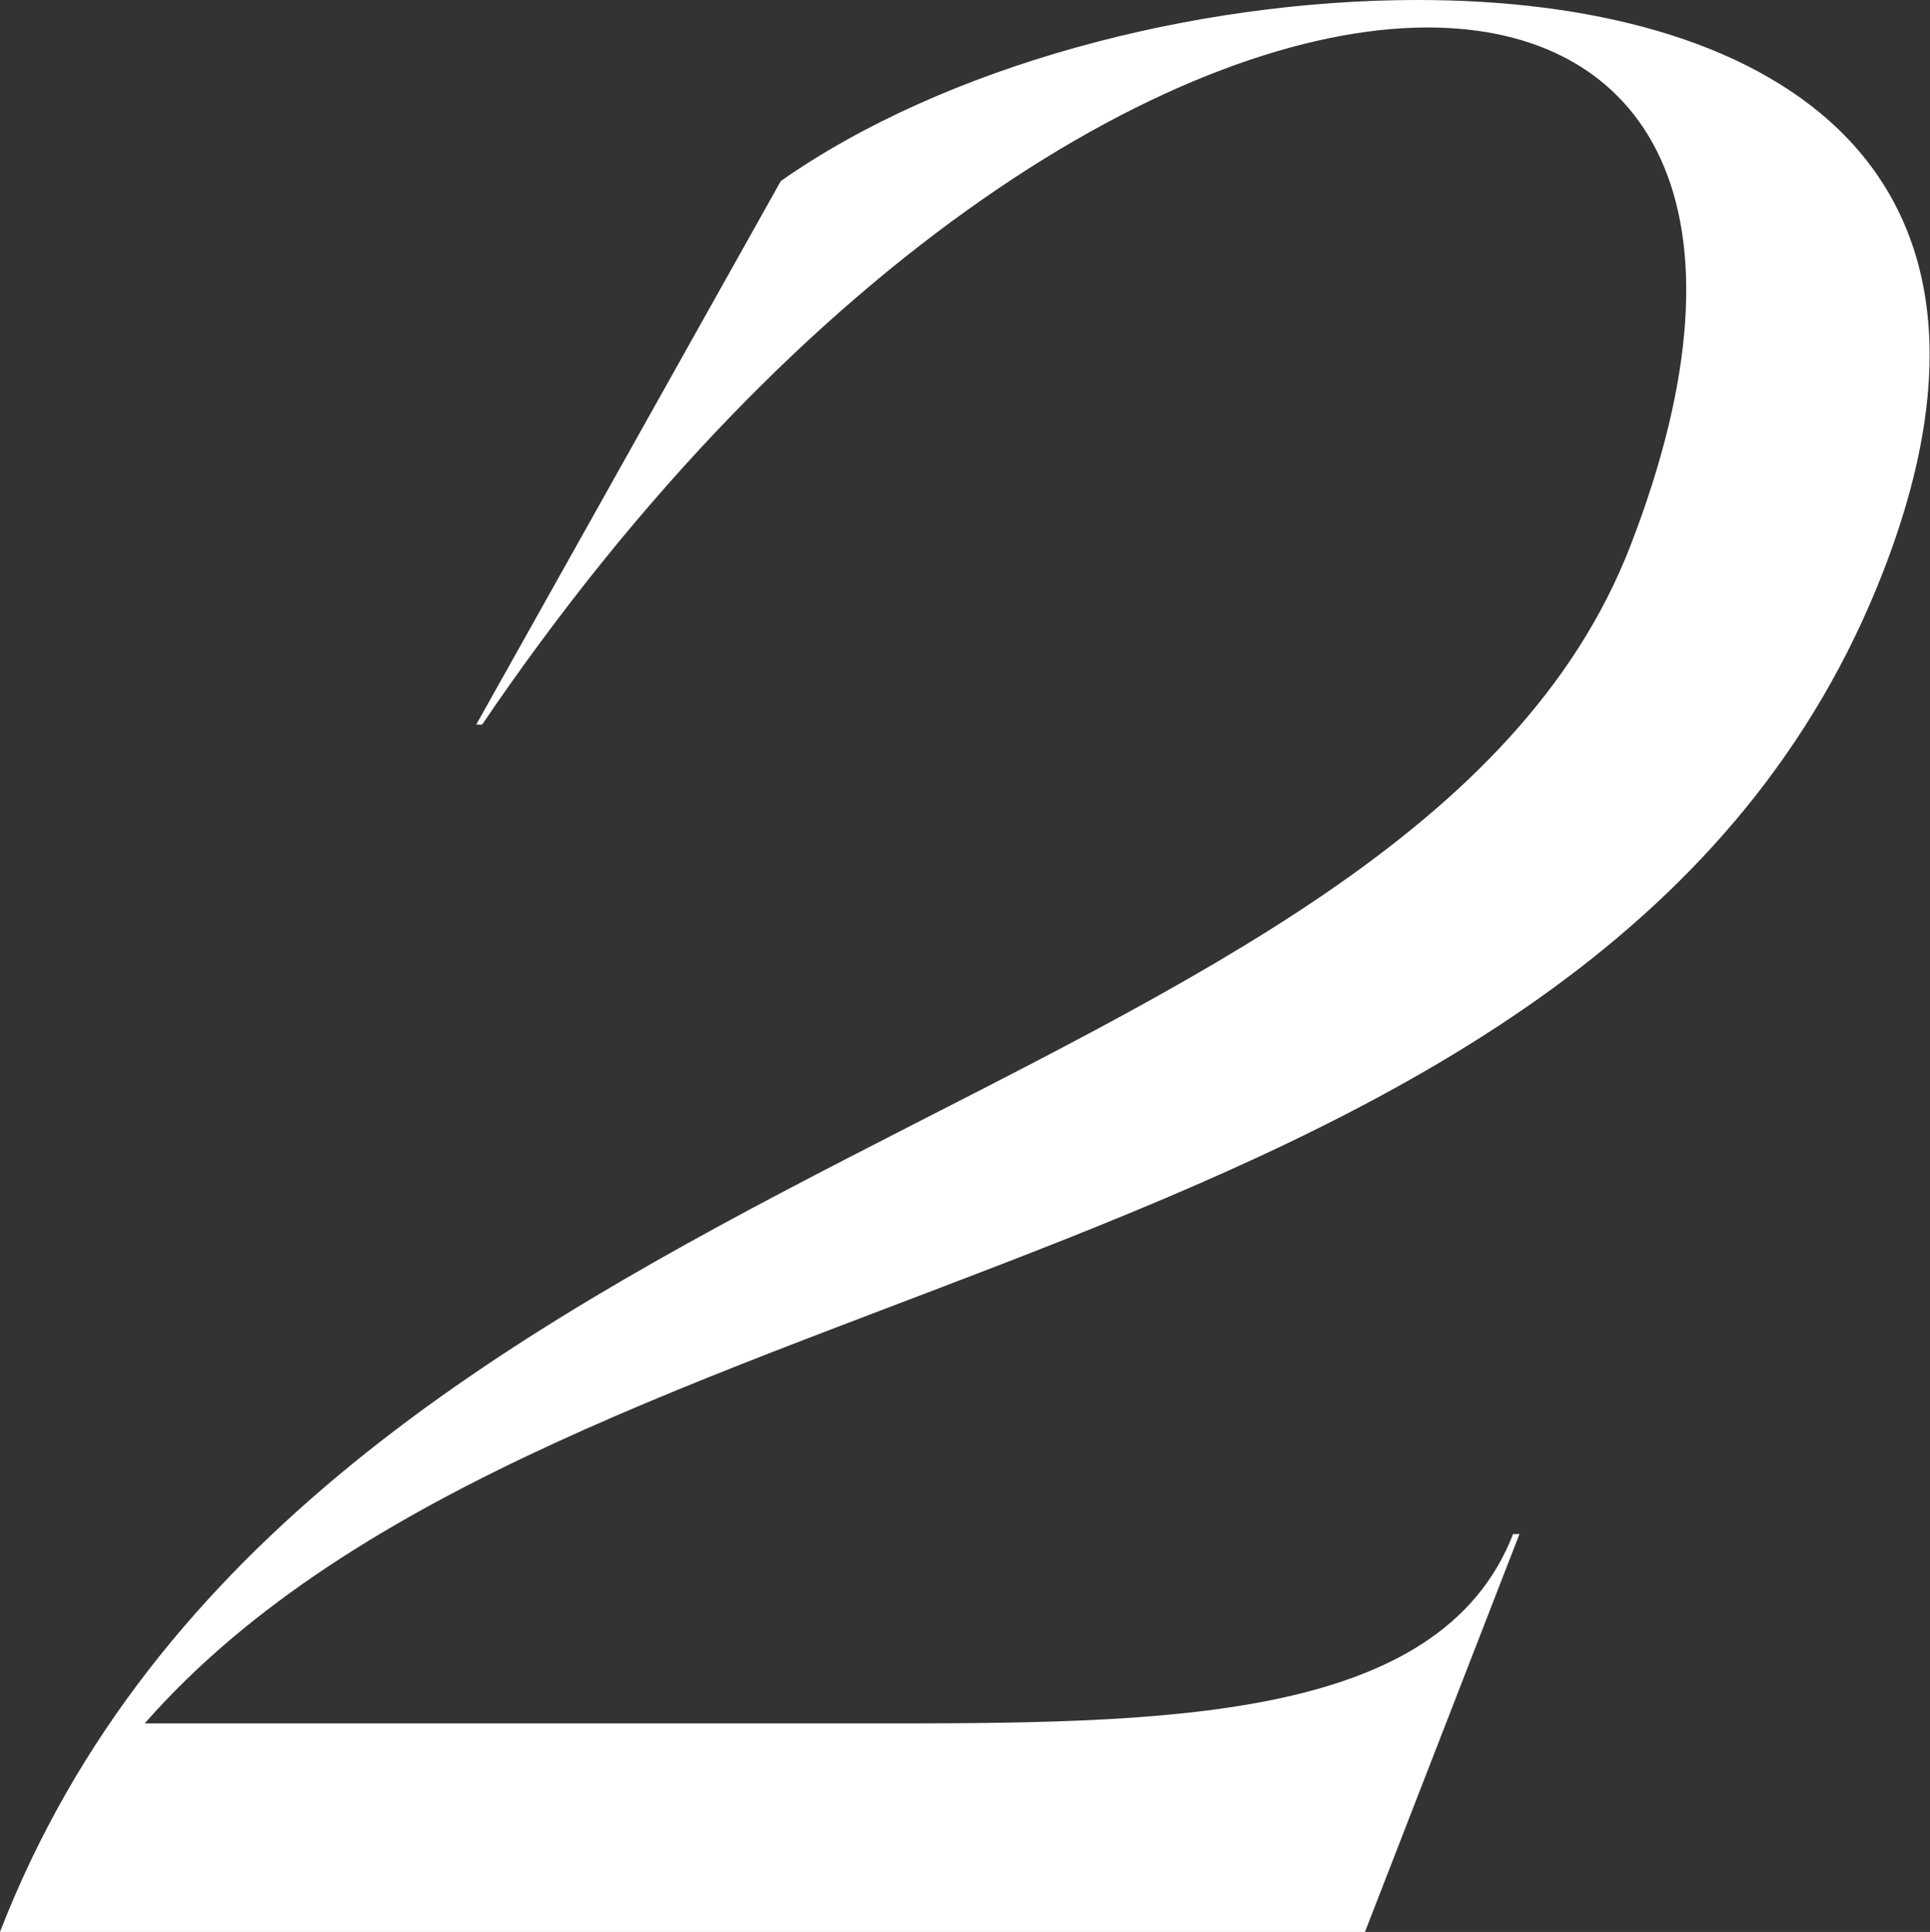 <?xml version="1.0" encoding="UTF-8"?><svg id="_レイヤー_2" xmlns="http://www.w3.org/2000/svg" viewBox="0 0 39.35 39.38"><rect x="0" y="0" width="39.35" height="39.38" fill="#333333" stroke="none"/><defs><style>.cls-1{fill:#fff;}</style></defs><g id="_レイヤー_1-2"><path class="cls-1" d="M30.86,31.27h.12l-3.15,8.11H0C6.23,23.33,28.71,22.82,33.24,11.13c2.69-6.94.34-10.57-4.13-10.57-5.01,0-12.75,4.59-19.28,14.21h-.12L15.92,3.69c3.35-2.35,8.41-3.69,12.99-3.69,6.97,0,12.77,3.19,9.49,11.64-5.7,14.71-26.91,13.76-35.45,23.49h14.72c6.02,0,11.68,0,13.18-3.86Z"/></g></svg>